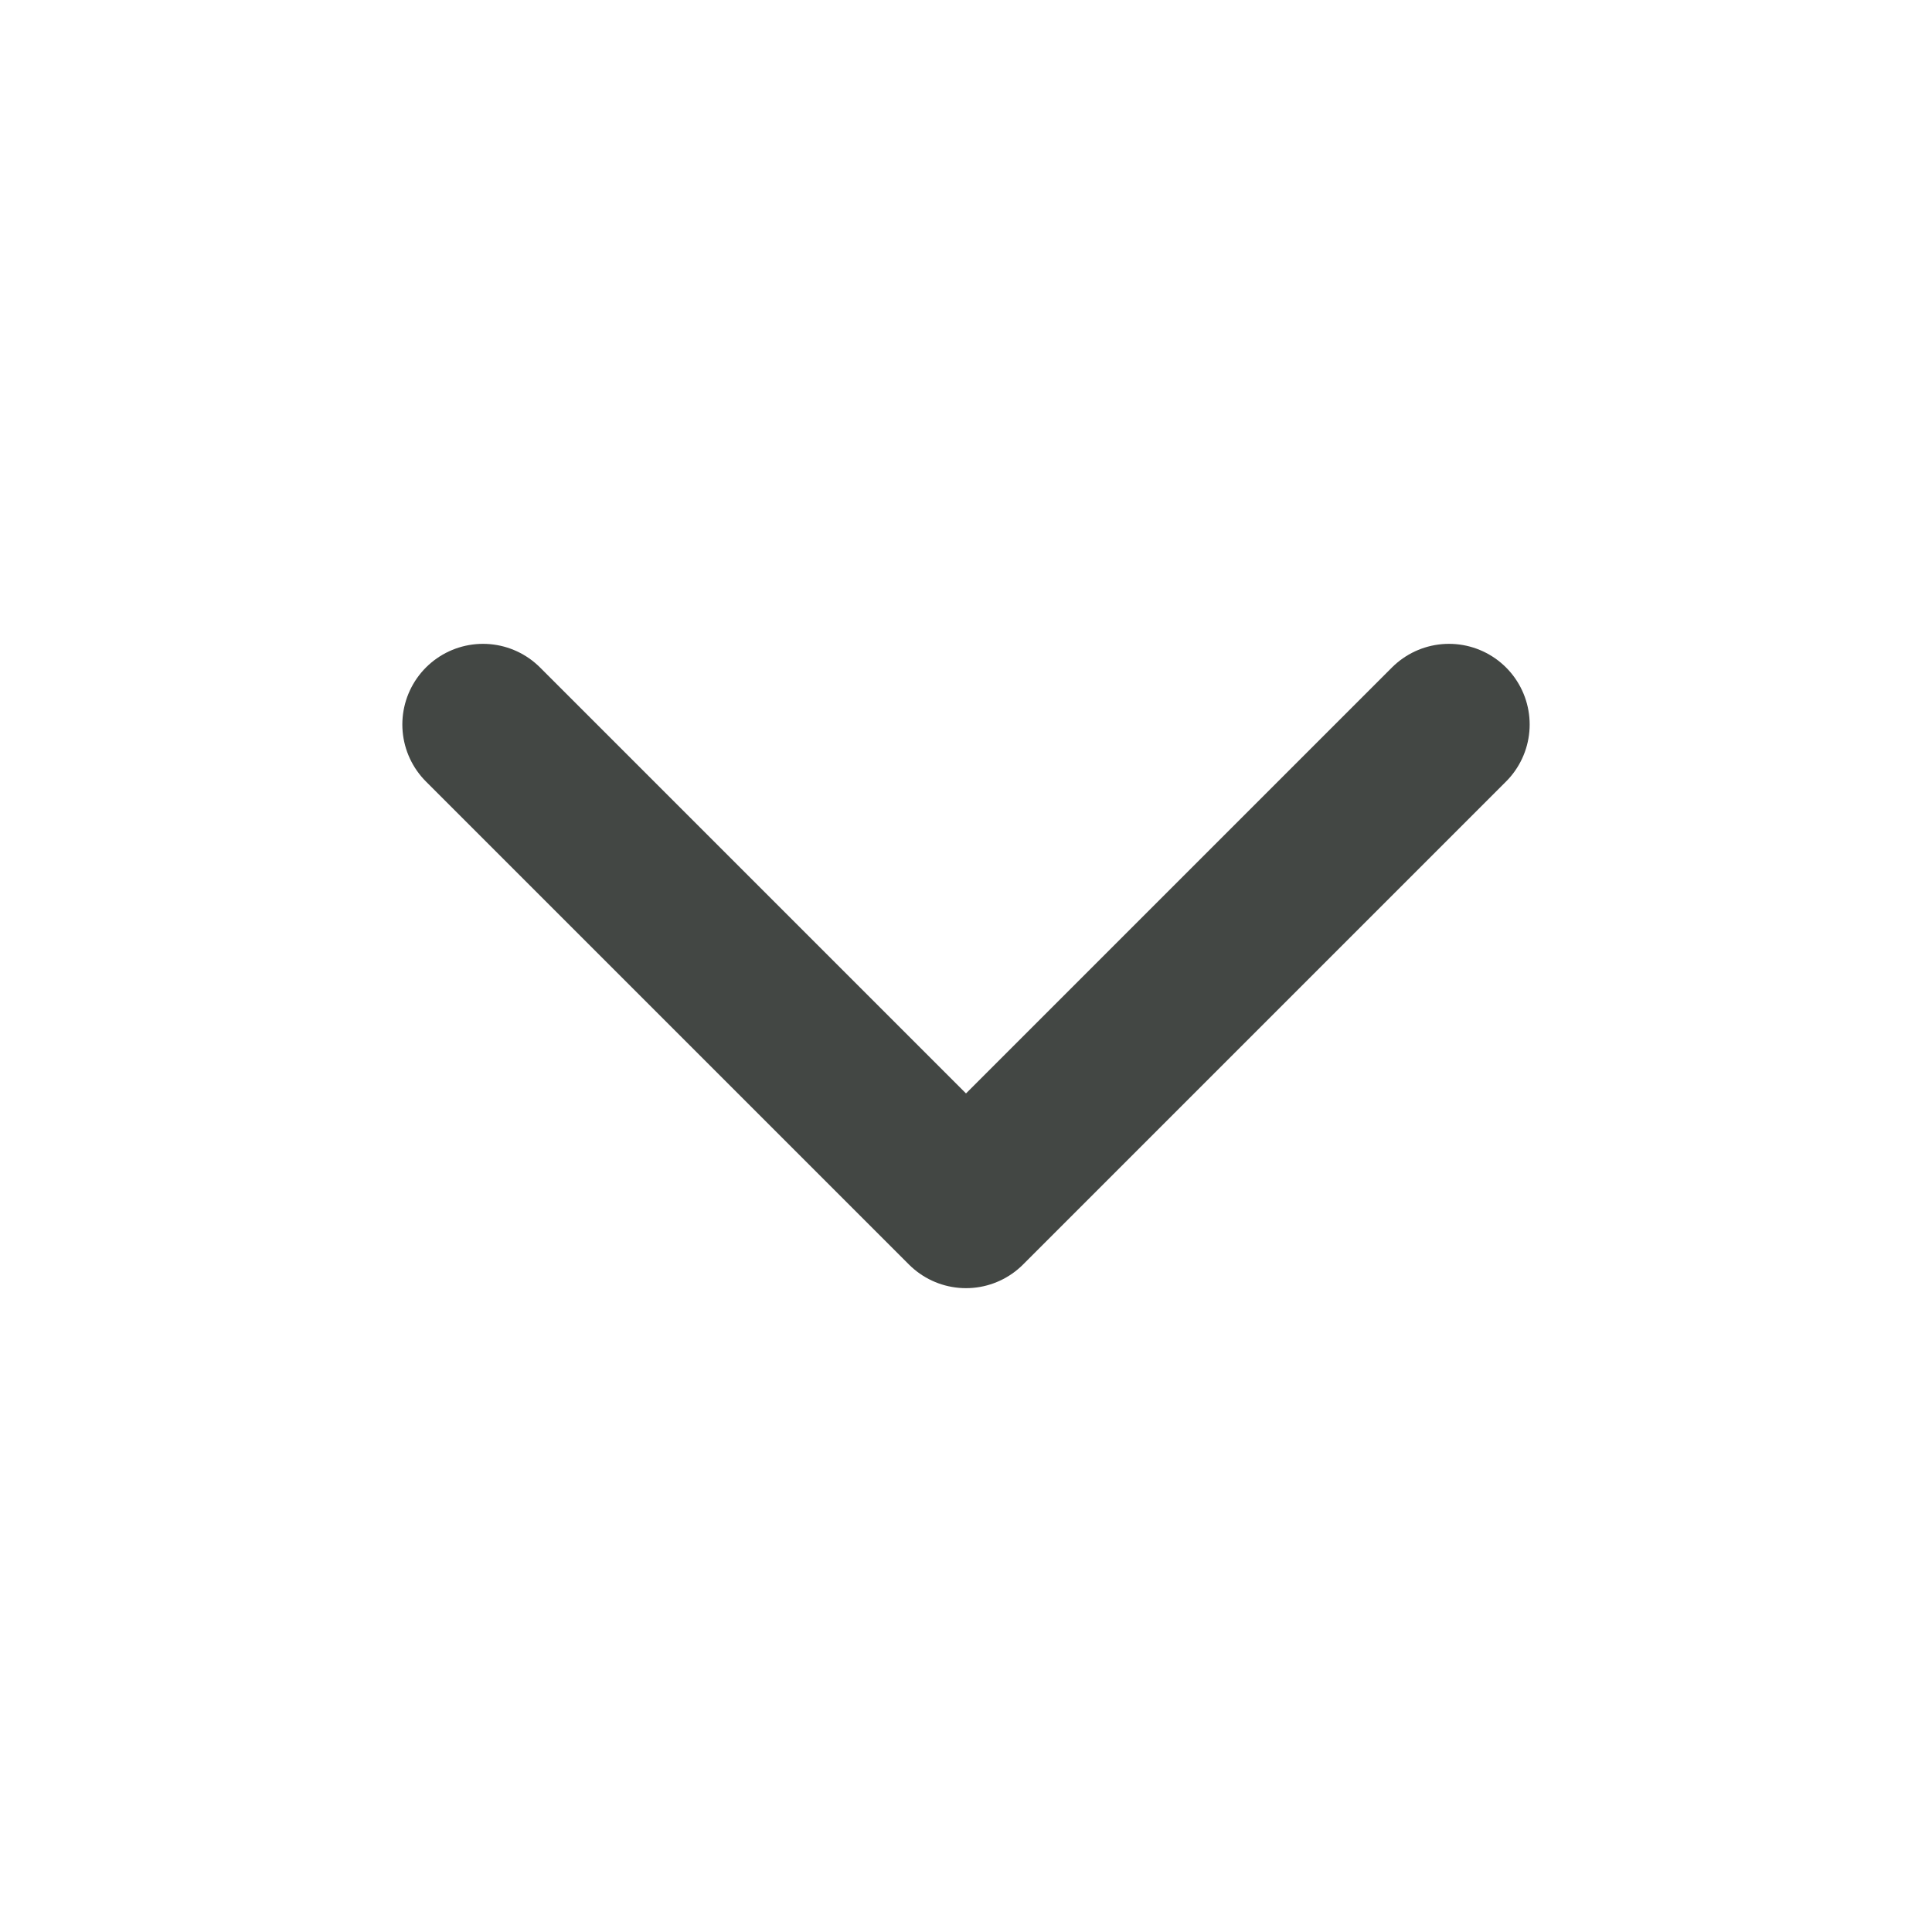 <svg xmlns="http://www.w3.org/2000/svg" width="20" height="20" viewBox="0 0 20 20" fill="none">
    <path d="M5 7.5L10 12.5L15 7.5" stroke="#434744" stroke-width="1.67" stroke-linecap="round" stroke-linejoin="round"/>
</svg>